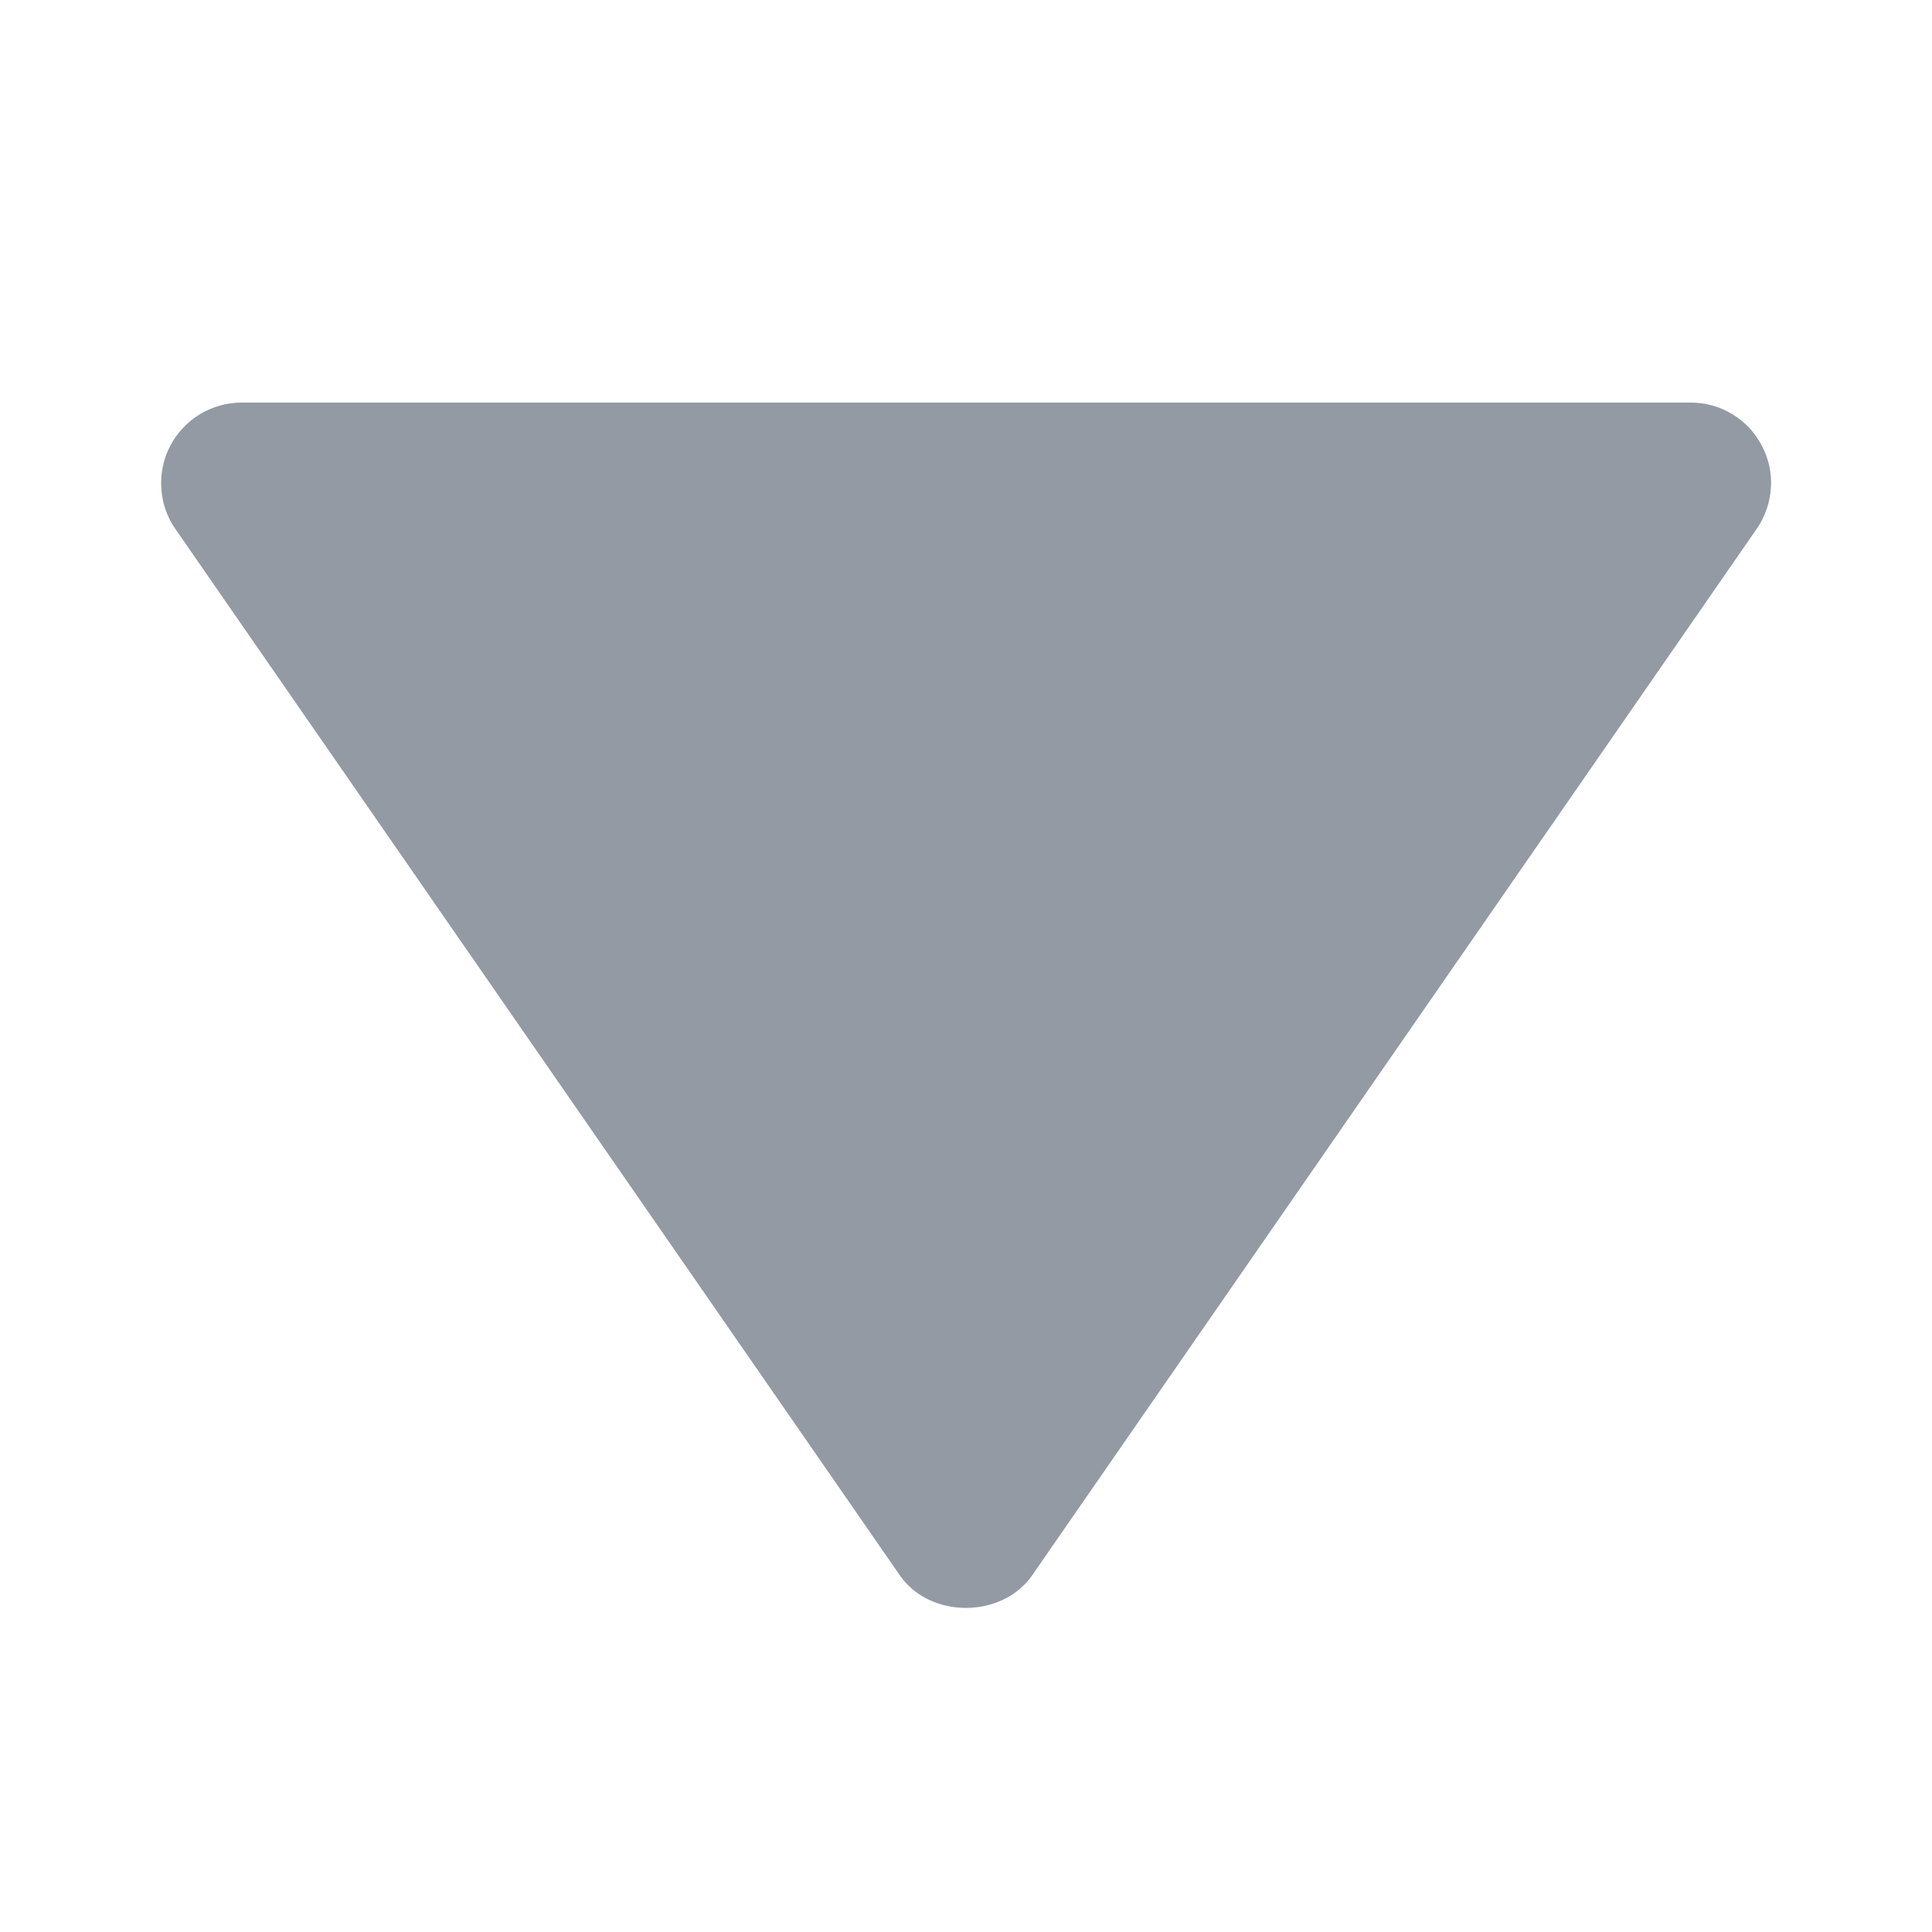 <svg width="8" height="8" viewBox="0 0 8 8" fill="none" xmlns="http://www.w3.org/2000/svg"><g clip-path="url(#clip0_361_4951)"><path d="M7 1.667L1 1.667C0.939 1.667 0.88 1.684 0.828 1.715C0.776 1.747 0.733 1.792 0.705 1.846C0.677 1.899 0.664 1.96 0.668 2.02C0.671 2.081 0.691 2.14 0.726 2.19L3.726 6.523C3.85 6.703 4.149 6.703 4.274 6.523L7.274 2.19C7.309 2.14 7.329 2.081 7.333 2.02C7.337 1.96 7.324 1.899 7.295 1.845C7.267 1.791 7.225 1.746 7.173 1.715C7.121 1.683 7.061 1.667 7 1.667Z" fill="#939AA4"/></g><defs><clipPath id="clip0_361_4951"><rect width="8" height="8" fill="white" transform="translate(8 8) rotate(180)"/></clipPath></defs></svg>